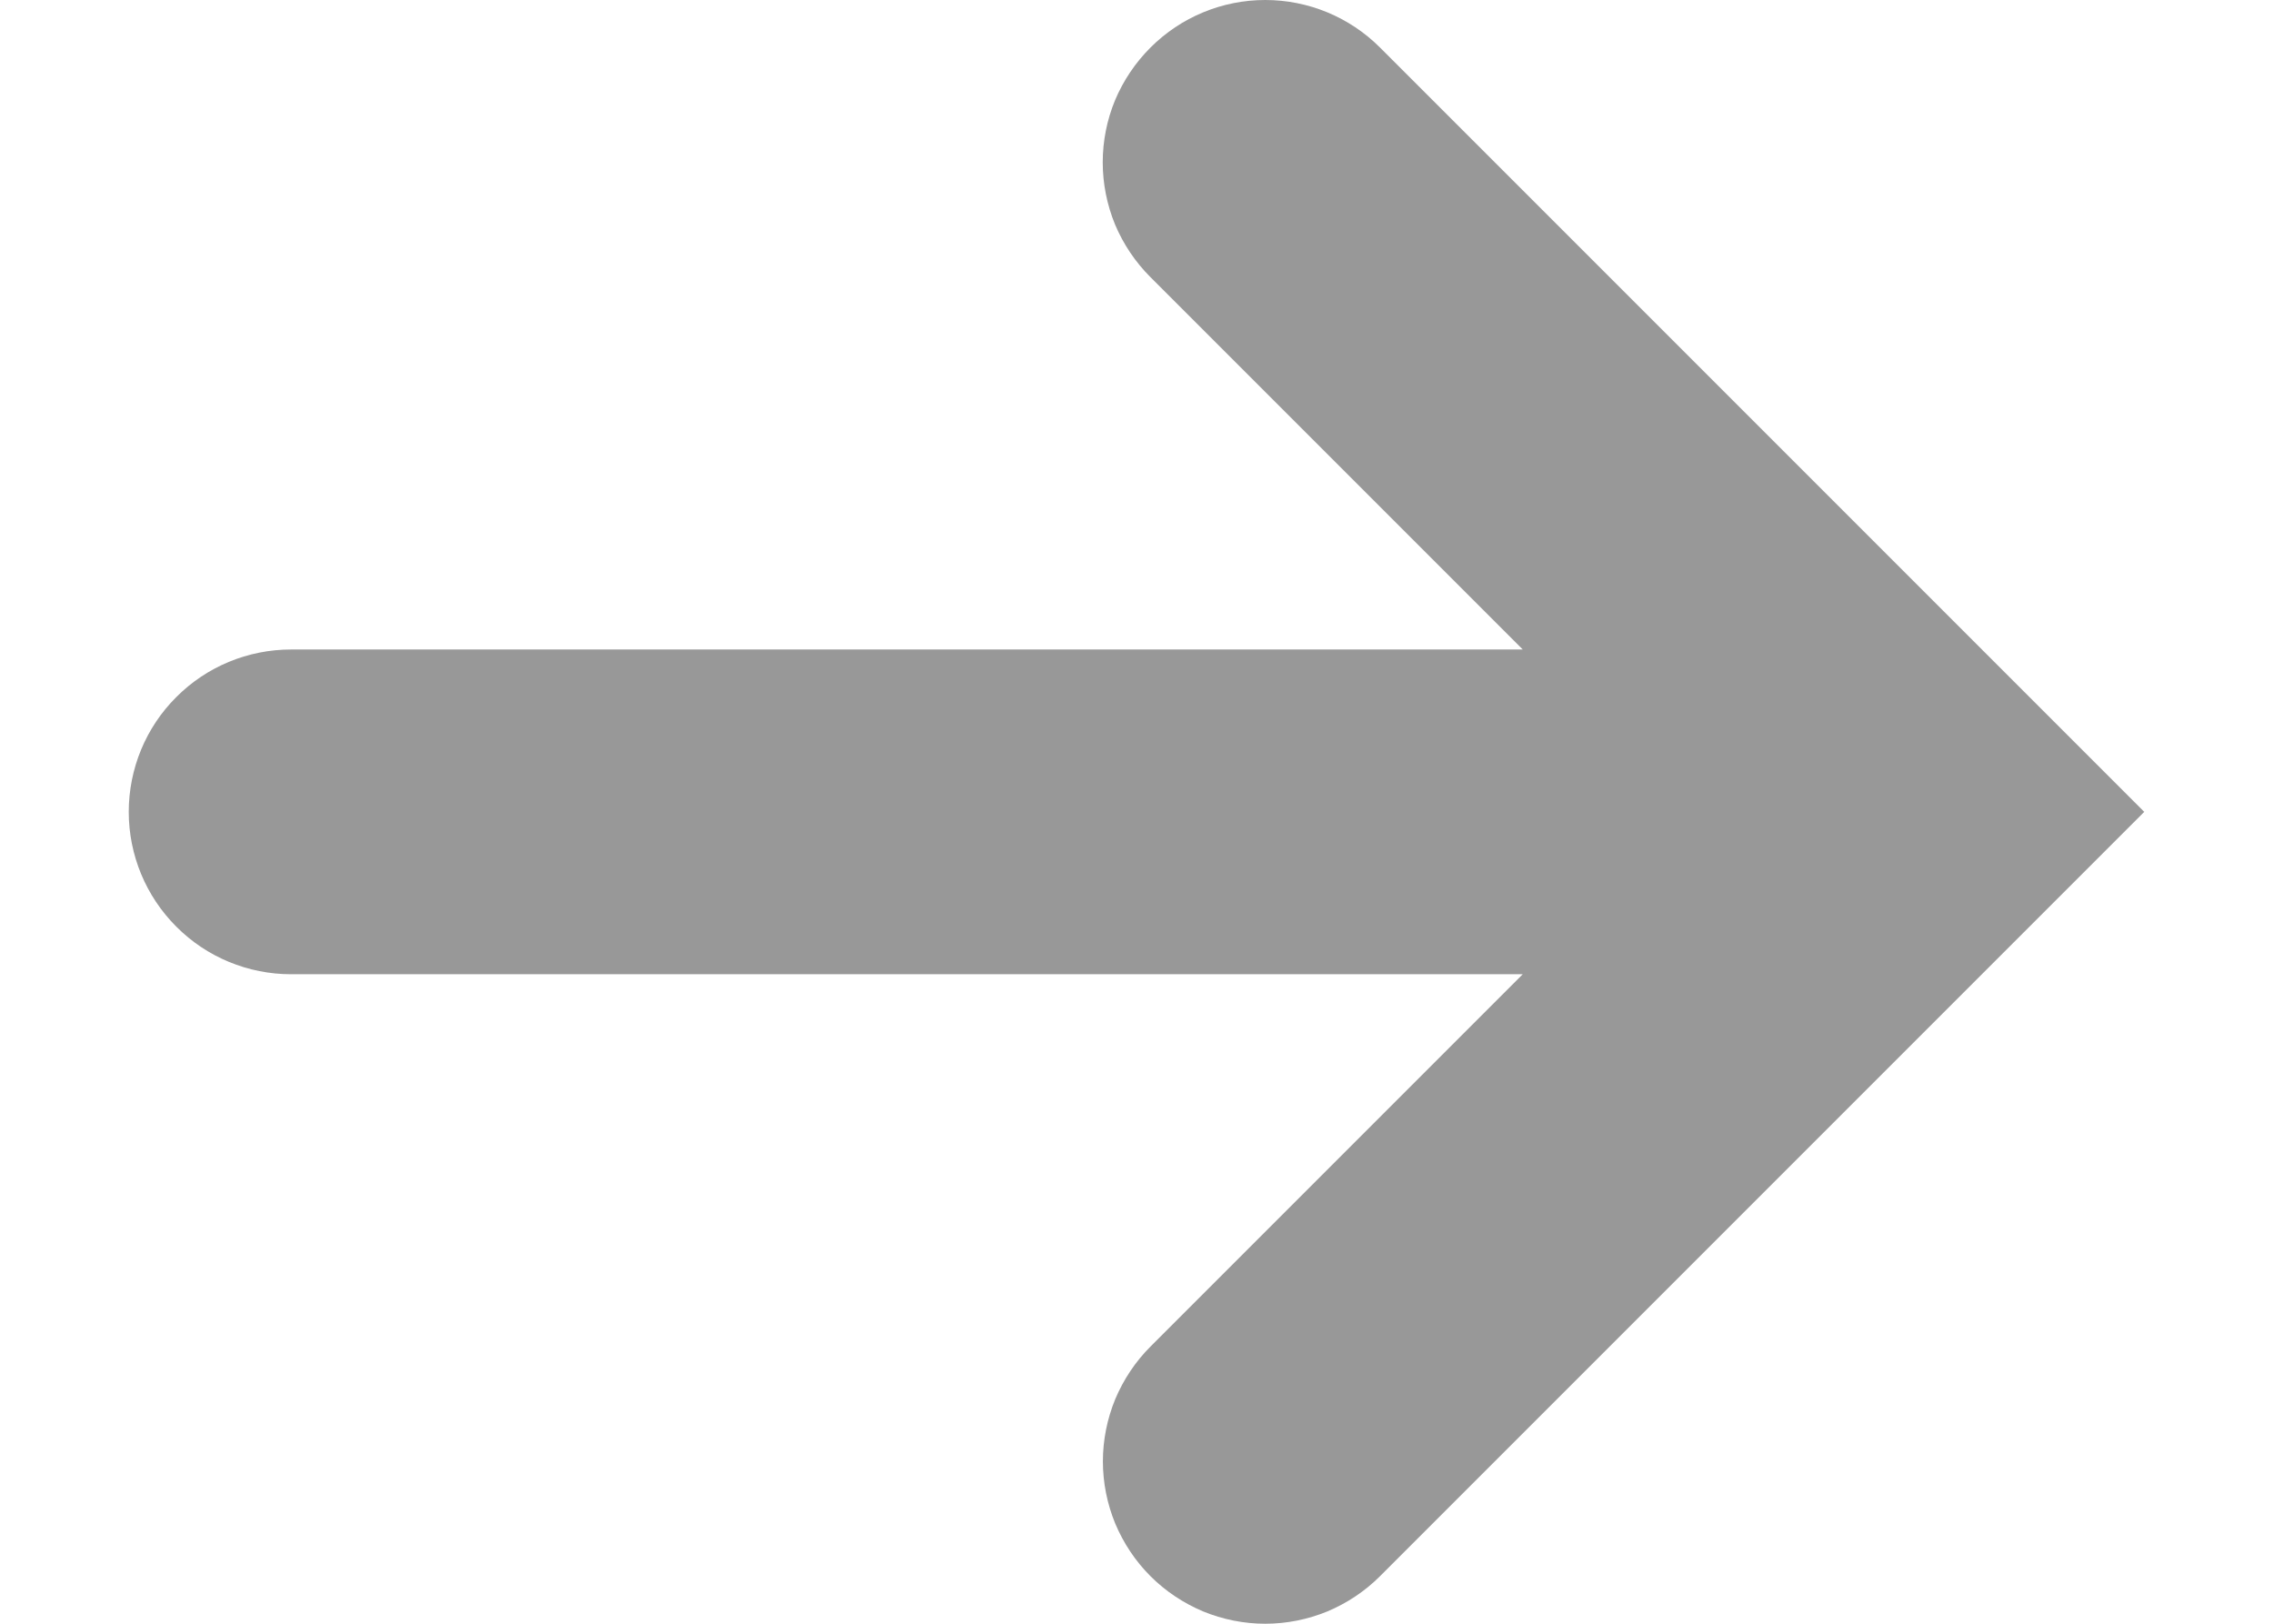 <svg width="14" height="10" viewBox="0 0 14 10" fill="none" xmlns="http://www.w3.org/2000/svg">
<path d="M13.207 5L8.5 9.707C8.407 9.8 8.297 9.873 8.176 9.924C8.054 9.974 7.924 10 7.793 10C7.662 10 7.532 9.974 7.41 9.924C7.289 9.873 7.179 9.8 7.086 9.707C6.993 9.614 6.92 9.504 6.869 9.383C6.819 9.261 6.793 9.131 6.793 9C6.793 8.869 6.819 8.739 6.869 8.617C6.92 8.496 6.993 8.386 7.086 8.293L9.379 6L1.793 6C1.528 6 1.273 5.895 1.086 5.707C0.898 5.519 0.793 5.265 0.793 5C0.793 4.735 0.898 4.48 1.086 4.293C1.273 4.105 1.528 4 1.793 4L9.379 4L7.086 1.707C6.993 1.614 6.919 1.504 6.868 1.383C6.818 1.261 6.792 1.131 6.792 1C6.792 0.868 6.818 0.738 6.868 0.617C6.919 0.496 6.993 0.386 7.086 0.293C7.274 0.105 7.528 0 7.793 0C8.058 0 8.312 0.105 8.5 0.293L13.207 5Z" fill="#989898"/>
</svg>
